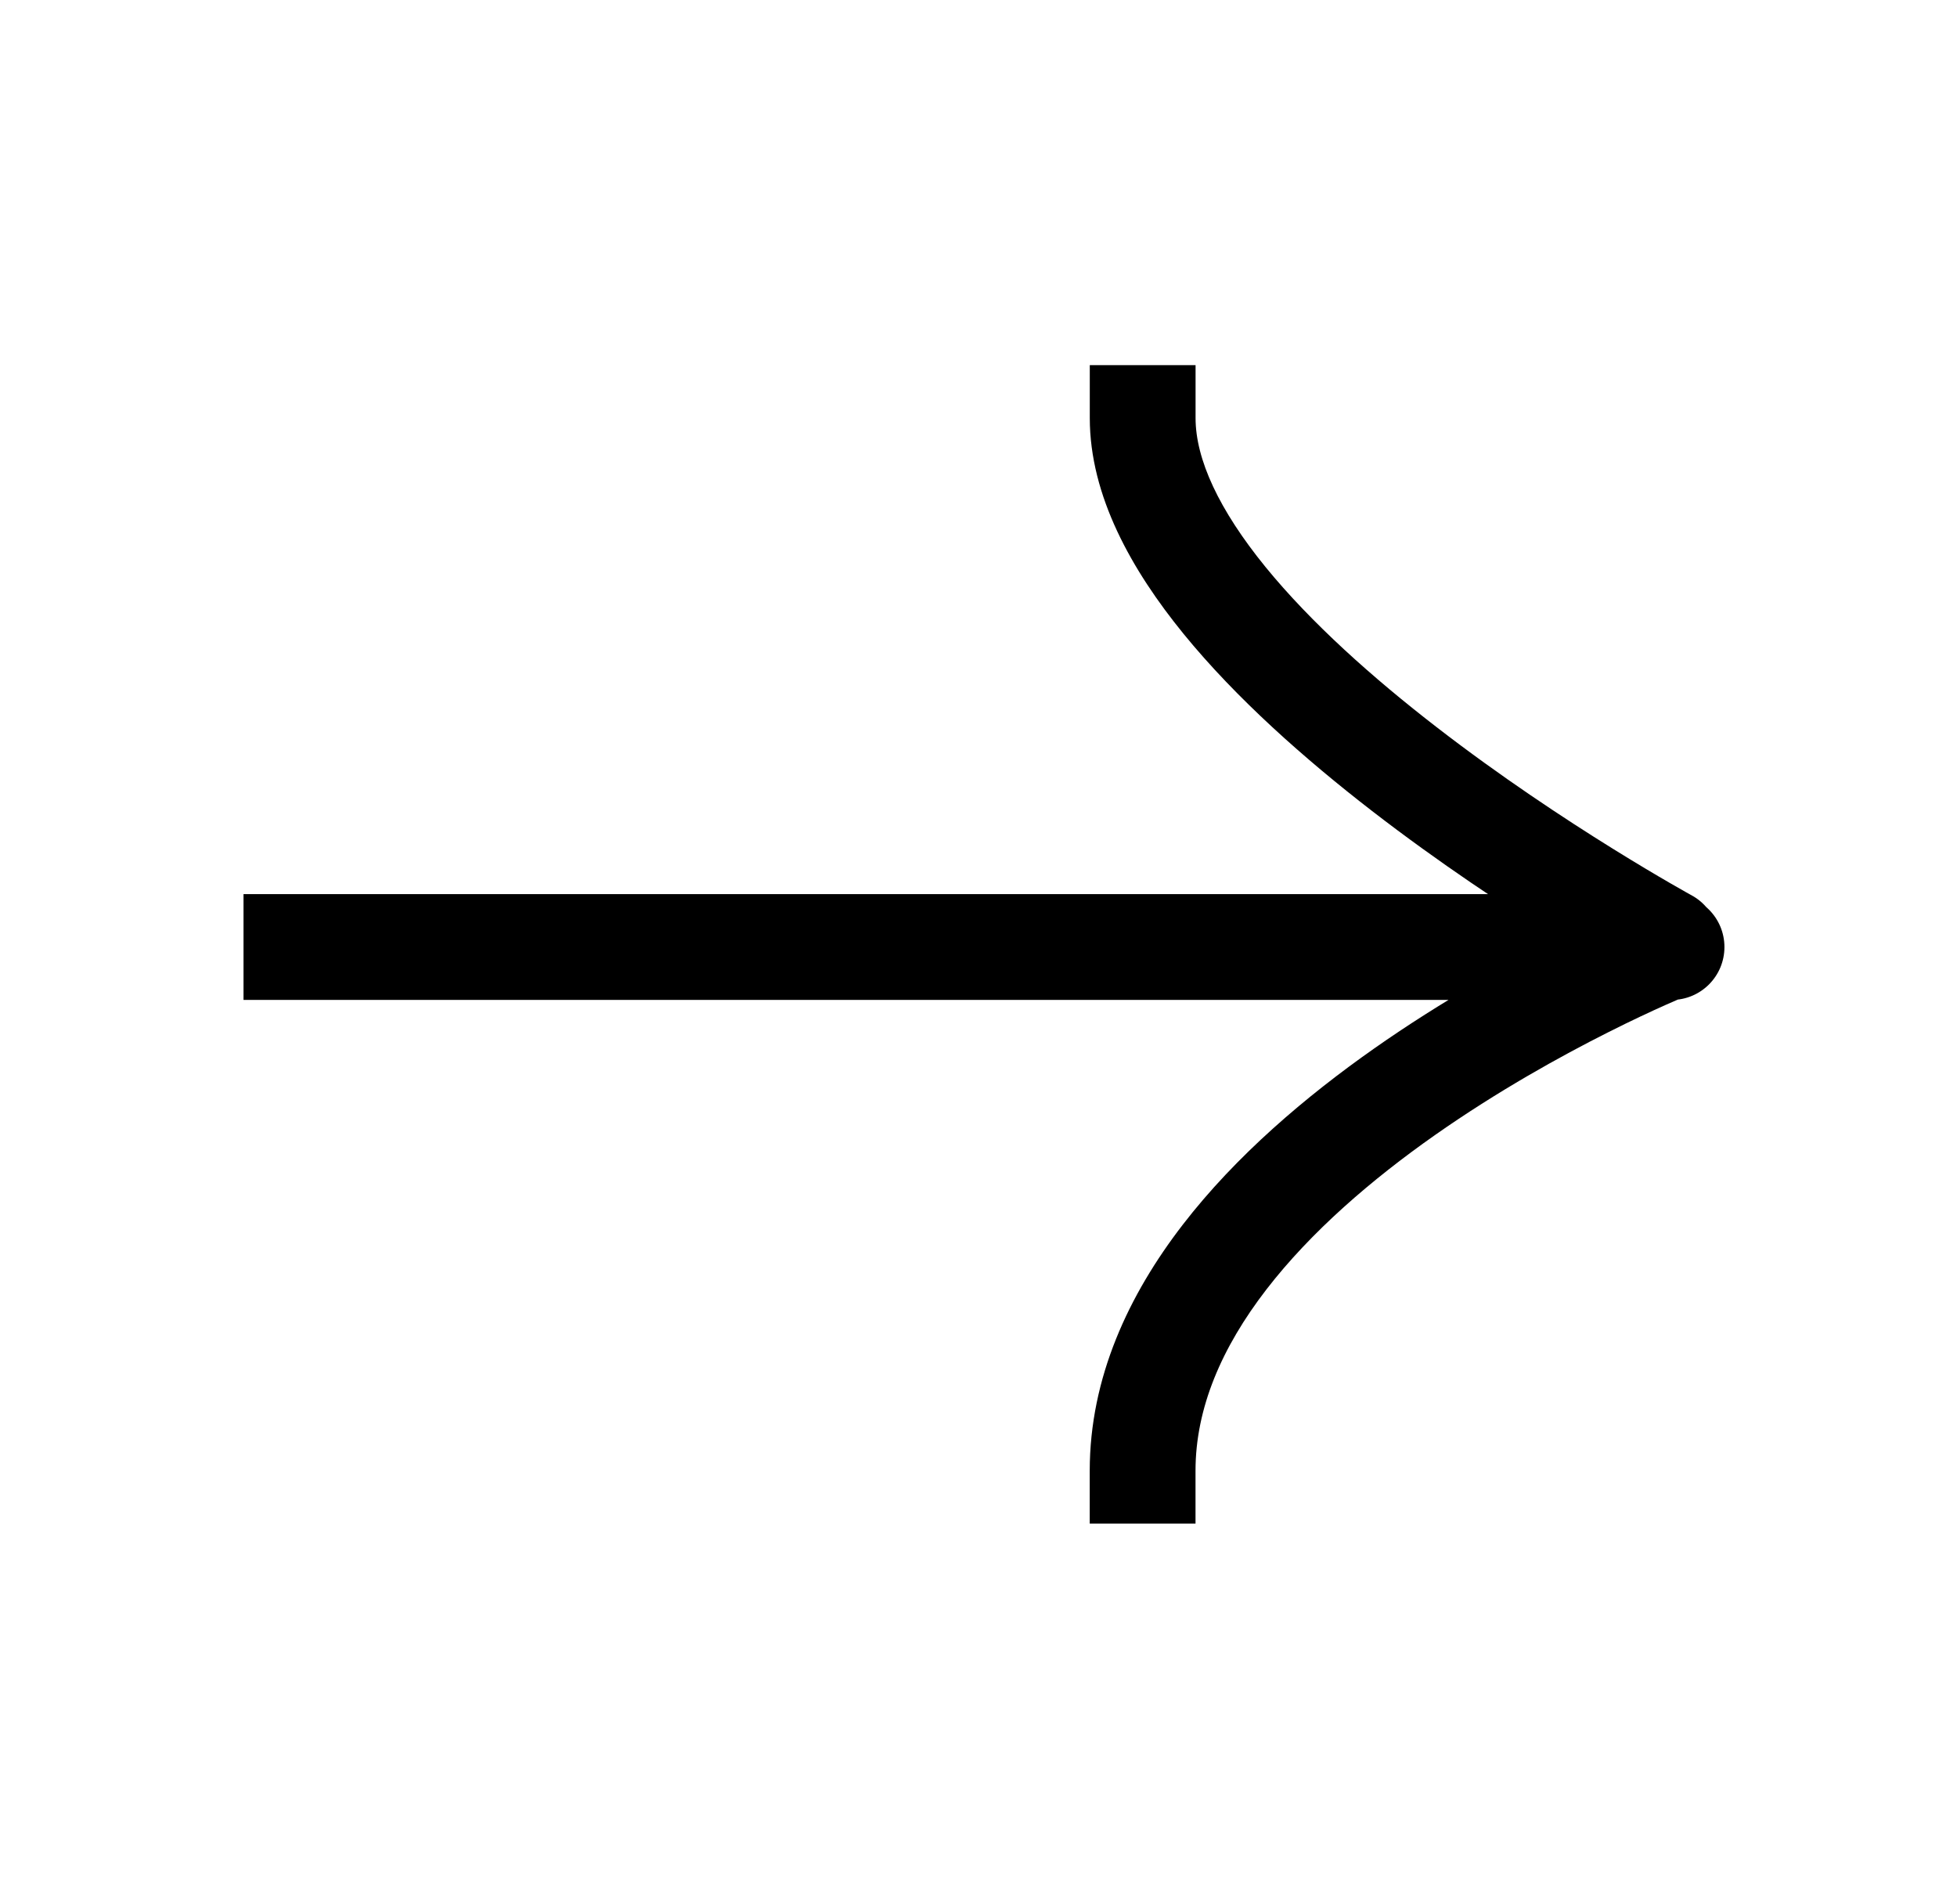 <svg width="37" height="36" viewBox="0 0 37 36" fill="none" xmlns="http://www.w3.org/2000/svg">
<path d="M5.604 16.903H4.604V18.903H5.604V16.903ZM31.604 18.903C32.156 18.903 32.603 18.456 32.603 17.903C32.603 17.351 32.156 16.903 31.604 16.903V18.903ZM22.604 7.903V6.903H20.604V7.903H22.604ZM31.024 18.681C31.509 18.945 32.117 18.767 32.381 18.282C32.645 17.797 32.467 17.189 31.982 16.925L31.024 18.681ZM20.603 27.803L20.603 28.803L22.603 28.803L22.603 27.803L20.603 27.803ZM5.604 18.903H31.503V16.903H5.604V18.903ZM31.503 18.903H31.604V16.903H31.503V18.903ZM20.604 7.903C20.604 9.376 21.399 10.782 22.375 11.98C23.371 13.203 24.675 14.353 25.942 15.332C27.214 16.315 28.482 17.15 29.428 17.738C29.903 18.033 30.299 18.267 30.577 18.428C30.717 18.508 30.827 18.571 30.903 18.613C30.941 18.635 30.97 18.651 30.991 18.662C31.001 18.668 31.009 18.672 31.015 18.675C31.017 18.677 31.02 18.678 31.021 18.679C31.022 18.68 31.023 18.68 31.023 18.68C31.023 18.68 31.024 18.68 31.024 18.68C31.024 18.681 31.024 18.681 31.503 17.803C31.982 16.925 31.982 16.925 31.982 16.925C31.982 16.925 31.982 16.925 31.982 16.925C31.982 16.925 31.982 16.925 31.981 16.925C31.98 16.924 31.979 16.923 31.977 16.922C31.973 16.92 31.967 16.917 31.958 16.912C31.941 16.903 31.915 16.888 31.881 16.869C31.812 16.83 31.709 16.772 31.578 16.696C31.315 16.544 30.938 16.321 30.484 16.039C29.574 15.474 28.367 14.678 27.165 13.749C25.956 12.816 24.785 11.772 23.925 10.717C23.046 9.637 22.604 8.681 22.604 7.903H20.604ZM31.503 17.903C31.128 16.976 31.128 16.976 31.128 16.976C31.128 16.976 31.127 16.977 31.127 16.977C31.126 16.977 31.125 16.977 31.125 16.978C31.123 16.978 31.12 16.979 31.117 16.981C31.111 16.983 31.103 16.986 31.092 16.991C31.071 17 31.041 17.012 31.002 17.029C30.923 17.062 30.811 17.11 30.67 17.174C30.387 17.3 29.986 17.486 29.506 17.727C28.55 18.209 27.267 18.918 25.979 19.822C24.695 20.724 23.37 21.843 22.358 23.157C21.345 24.472 20.603 26.038 20.603 27.803L22.603 27.803C22.603 26.618 23.099 25.472 23.942 24.378C24.787 23.282 25.936 22.296 27.128 21.459C28.314 20.627 29.506 19.966 30.406 19.514C30.854 19.288 31.227 19.115 31.485 19C31.615 18.942 31.715 18.899 31.782 18.87C31.816 18.856 31.841 18.846 31.857 18.839C31.865 18.836 31.871 18.833 31.874 18.832C31.876 18.831 31.877 18.831 31.878 18.831C31.878 18.83 31.878 18.83 31.878 18.83C31.878 18.83 31.878 18.83 31.878 18.83C31.878 18.83 31.878 18.831 31.503 17.903Z" fill="black"/>
</svg>
